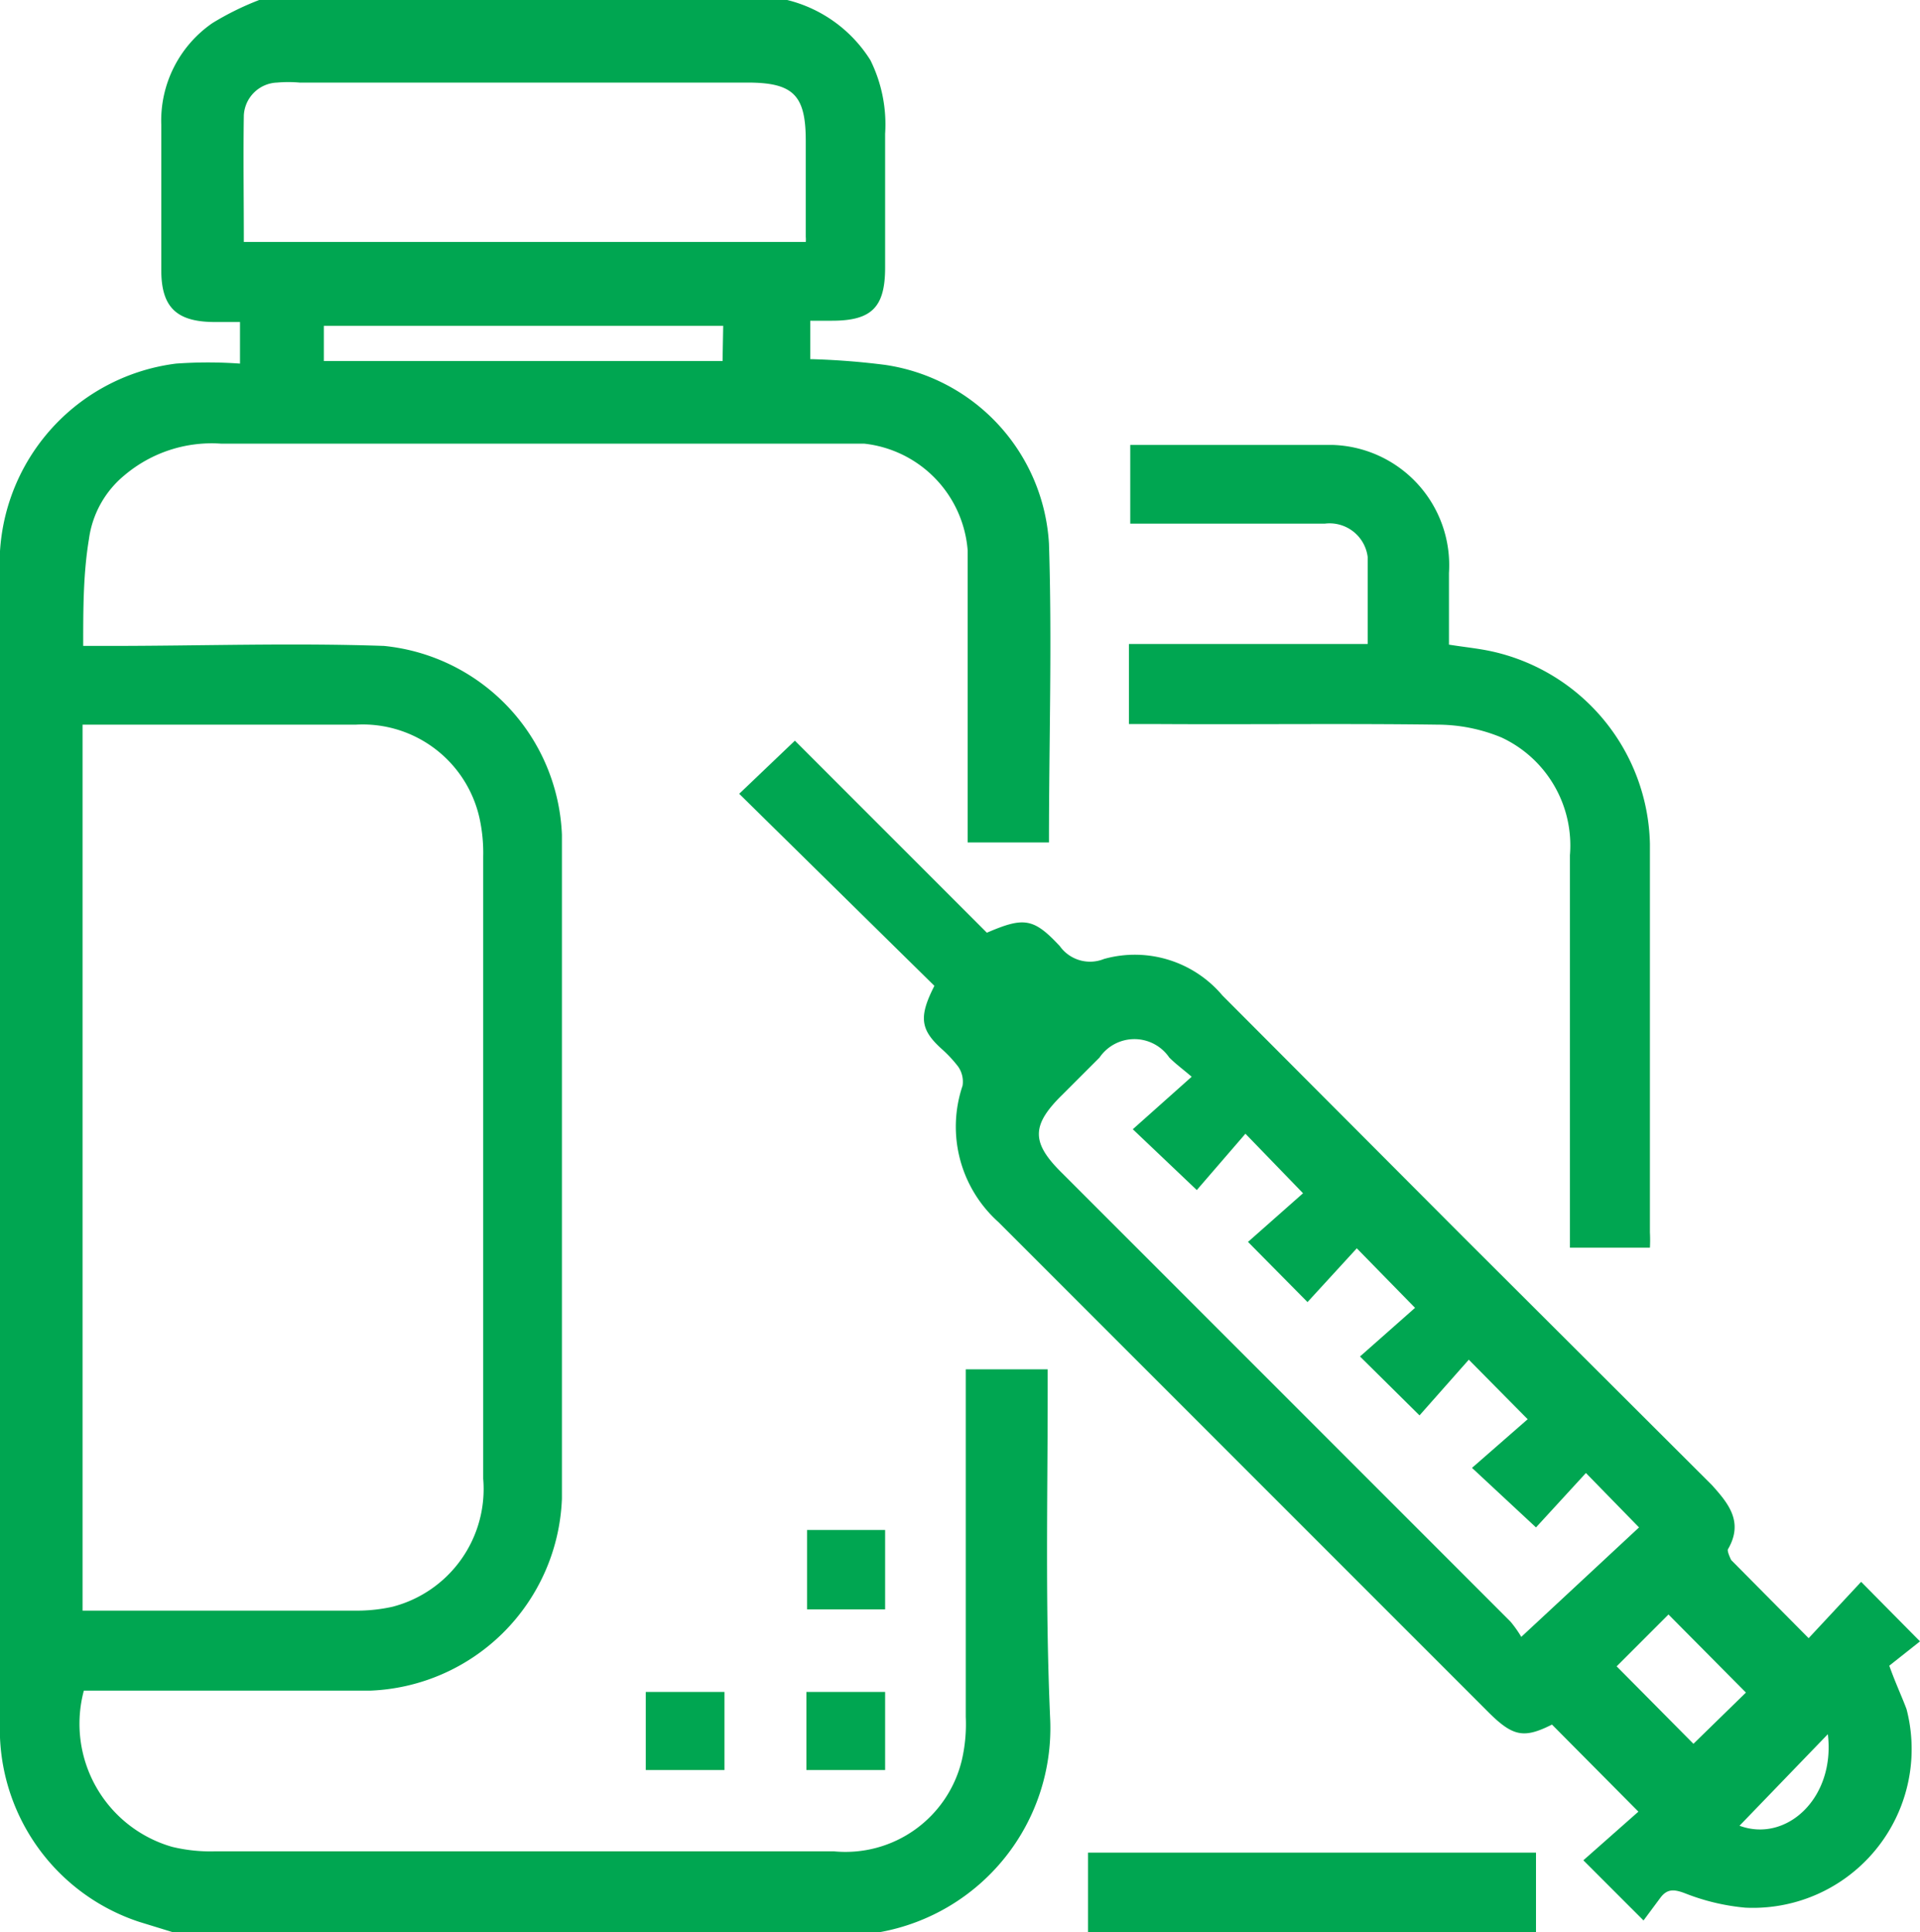 <svg id="Layer_1" data-name="Layer 1" xmlns="http://www.w3.org/2000/svg" viewBox="0 0 30 30.18"><defs><style>.cls-1{fill:#00a651;}</style></defs><title>Icon-Pharma Products</title><path class="cls-1" d="M16.37,21.62V21.3H15.09v.36c0,1.69,0,3.38,0,5.07a2.5,2.5,0,0,1-.06.67,1.87,1.87,0,0,1-2,1.43H3.36a2.55,2.55,0,0,1-.67-.07,2,2,0,0,1-1.38-2.44h.32c1.38,0,2.77,0,4.15,0a3.12,3.12,0,0,0,3-3q0-5.19,0-10.37A3.09,3.09,0,0,0,6,10c-1.43-.05-2.87,0-4.3,0h-.4c0-.58,0-1.13.09-1.67a1.56,1.56,0,0,1,.56-1,2.11,2.11,0,0,1,1.5-.49h9.4c.22,0,.43,0,.65,0a1.82,1.82,0,0,1,1.62,1.67c0,1.4,0,2.81,0,4.21v.35h1.27c0-1.57.05-3.12,0-4.67a3,3,0,0,0-2.56-2.79,11.52,11.52,0,0,0-1.17-.09v-.6H13c.62,0,.83-.21.83-.83V2A2.26,2.26,0,0,0,13.6.85a2.14,2.14,0,0,0-1.3-.94H4.05a4.5,4.5,0,0,0-.73.36,1.85,1.85,0,0,0-.8,1.59V4.13c0,.57.23.8.8.81h.43v.65a6.93,6.93,0,0,0-1,0A3.15,3.15,0,0,0,0,8.91V26.79a3.17,3.17,0,0,0,2.17,3.14l.52.16h11s.05,0,.07,0a3.24,3.24,0,0,0,2.65-3.3C16.33,25,16.37,23.33,16.37,21.62ZM1.29,11.23H5.56a1.87,1.87,0,0,1,1.93,1.45,2.53,2.53,0,0,1,.06.61c0,3.24,0,6.48,0,9.72a1.9,1.9,0,0,1-1.42,2,2.57,2.57,0,0,1-.55.06H1.29Zm10-5.68H5.06V5H11.3ZM3.81,1.71a.54.54,0,0,1,.52-.51,2,2,0,0,1,.35,0h7c.72,0,.91.2.91.91v1.5a.45.45,0,0,1,0,.08H3.81C3.81,3,3.8,2.36,3.81,1.71Z" transform="translate(0 0.09)"/><path class="cls-1" d="M17,30.09h7V28.85H17Z" transform="translate(0 0.09)"/><path class="cls-1" d="M29.52,25.93l.48-.38-.92-.93-.82.88-1.21-1.22s-.07-.14-.05-.17c.25-.43,0-.72-.25-1l-3.88-3.87L19.1,15.46a1.79,1.79,0,0,0-1.85-.57.58.58,0,0,1-.69-.2c-.41-.44-.56-.46-1.14-.21l-3-3-.87.83,3.05,3c-.25.49-.22.69.13,1a2,2,0,0,1,.24.26.41.41,0,0,1,.07.3A2,2,0,0,0,15.6,19l7.65,7.65c.39.39.56.42,1,.2l1.35,1.36-.86.76.94.94.26-.35c.11-.15.22-.14.4-.07a3.4,3.4,0,0,0,.93.22,2.48,2.48,0,0,0,2.52-3.1C29.72,26.42,29.62,26.21,29.52,25.93Zm-5.75-.45a1.77,1.77,0,0,0-.17-.24l-7-7c-.49-.48-.49-.75,0-1.23l.58-.58a.66.66,0,0,1,1.09,0c.1.1.21.18.35.3l-.92.82,1,.95.76-.88.9.93-.86.76.93.94.77-.84.91.93-.86.76.93.92.77-.87.92.93-.87.76,1,.93.78-.85.83.85Zm1.49.46.81-.81,1.21,1.22-.82.8Zm1.92,2.49L28.56,27C28.68,28,27.91,28.7,27.18,28.43Z" transform="translate(0 0.09)"/><path class="cls-1" d="M22.46,11.23a2.62,2.62,0,0,1,1,.2,1.86,1.86,0,0,1,1.07,1.84c0,1.93,0,3.85,0,5.78v.35h1.25a2.32,2.32,0,0,0,0-.24c0-2,0-4.05,0-6.07a3.15,3.15,0,0,0-2.45-3c-.22-.05-.44-.07-.69-.11,0-.38,0-.75,0-1.12a1.88,1.88,0,0,0-1.83-2c-1,0-2.1,0-3.15,0,0,0,0,0,0,0V8.09H20.7a.6.6,0,0,1,.67.52c0,.44,0,.88,0,1.36H17.64v1.25H18C19.47,11.23,21,11.21,22.46,11.23Z" transform="translate(0 0.09)"/><path class="cls-1" d="M13.83,23.81H12.61v1.24h1.22Z" transform="translate(0 0.09)"/><path class="cls-1" d="M11.32,27.56V26.34H10.09v1.22Z" transform="translate(0 0.09)"/><path class="cls-1" d="M12.6,27.56h1.23V26.34H12.6Z" transform="translate(0 0.09)"/></svg>